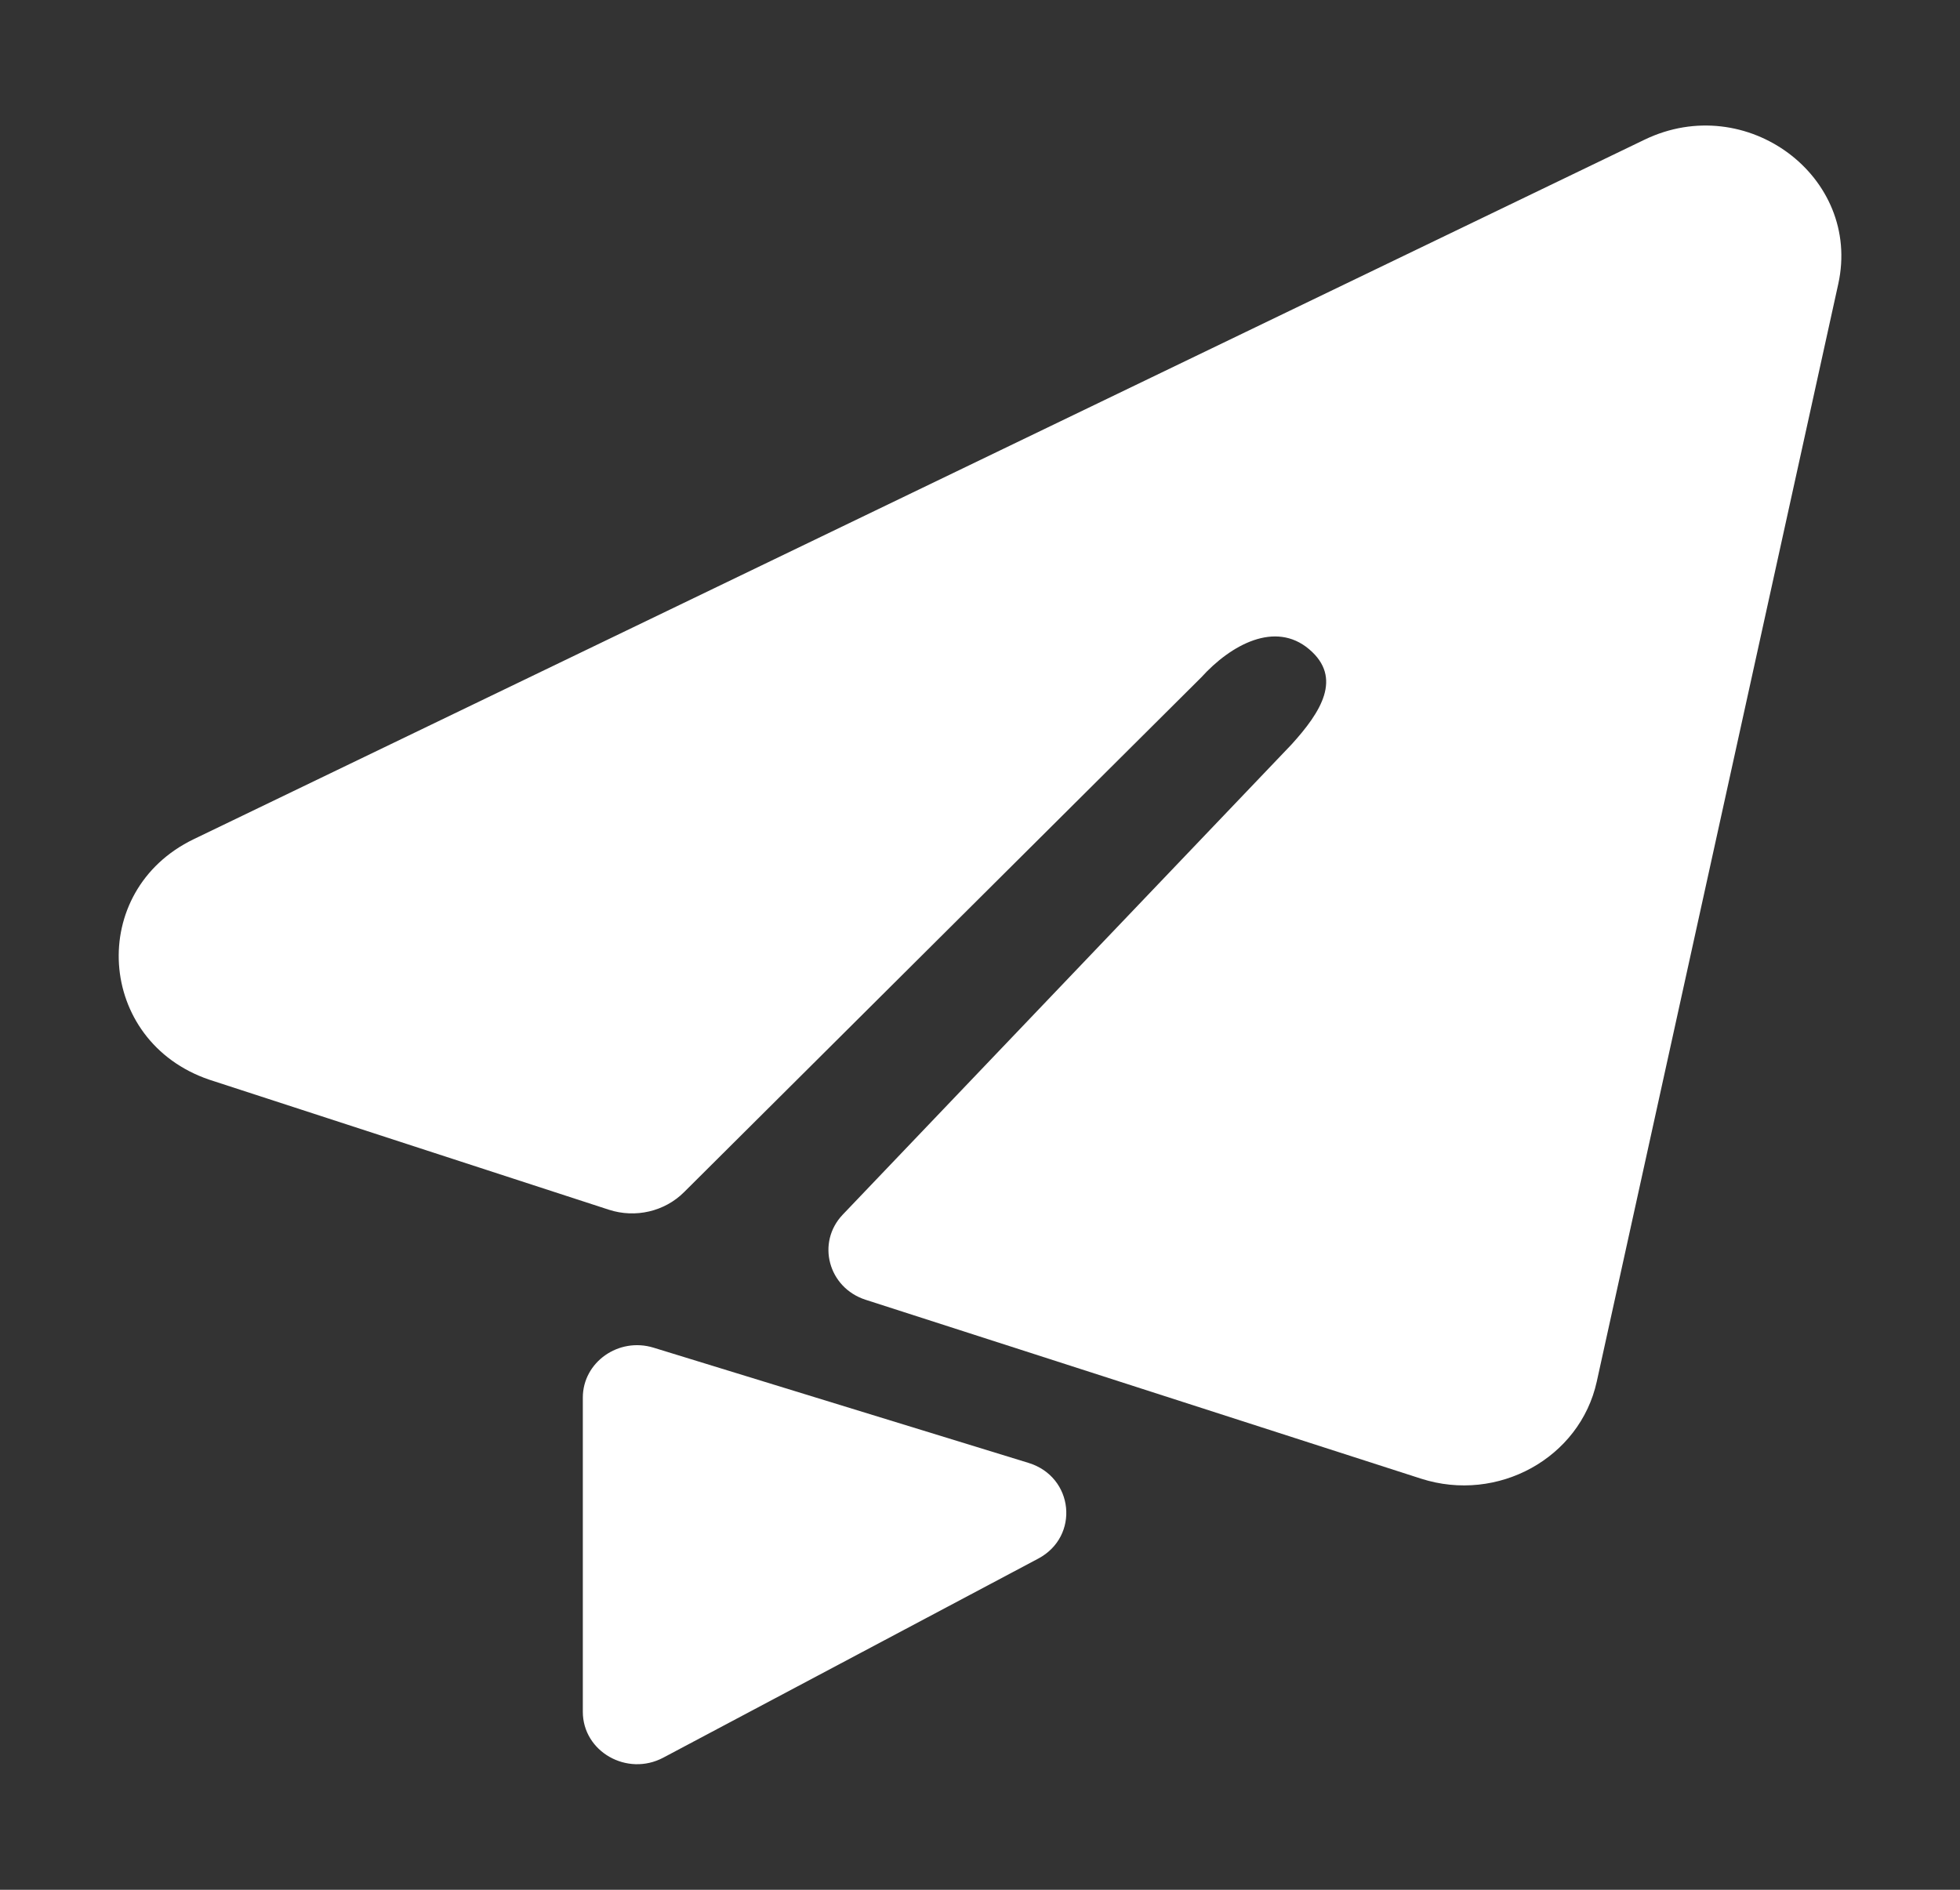 <svg xmlns="http://www.w3.org/2000/svg" width="28" height="27" viewBox="0 0 28 27" fill="none"><rect x="0" y="0" width="28" height="27" fill="#333333" stroke="none"/><path d="M8.326 24.457V19.968C8.326 19.462 8.837 19.101 9.337 19.255L14.693 20.901C15.342 21.1 15.428 21.952 14.831 22.269L9.476 25.112C8.959 25.387 8.326 25.026 8.326 24.457Z" fill="white"></path><path d="M9.773 17.032C9.496 17.309 9.078 17.407 8.699 17.284L2.99 15.426C1.376 14.877 1.237 12.727 2.769 11.989L23.495 1.995C24.949 1.295 26.598 2.524 26.261 4.057L22.811 19.739C22.571 20.831 21.398 21.479 20.3 21.126L12.365 18.57C11.832 18.398 11.659 17.752 12.04 17.353L18.448 10.639C18.872 10.173 19.184 9.683 18.701 9.275C18.217 8.866 17.584 9.211 17.161 9.678L9.773 17.032Z" fill="white"></path></svg>